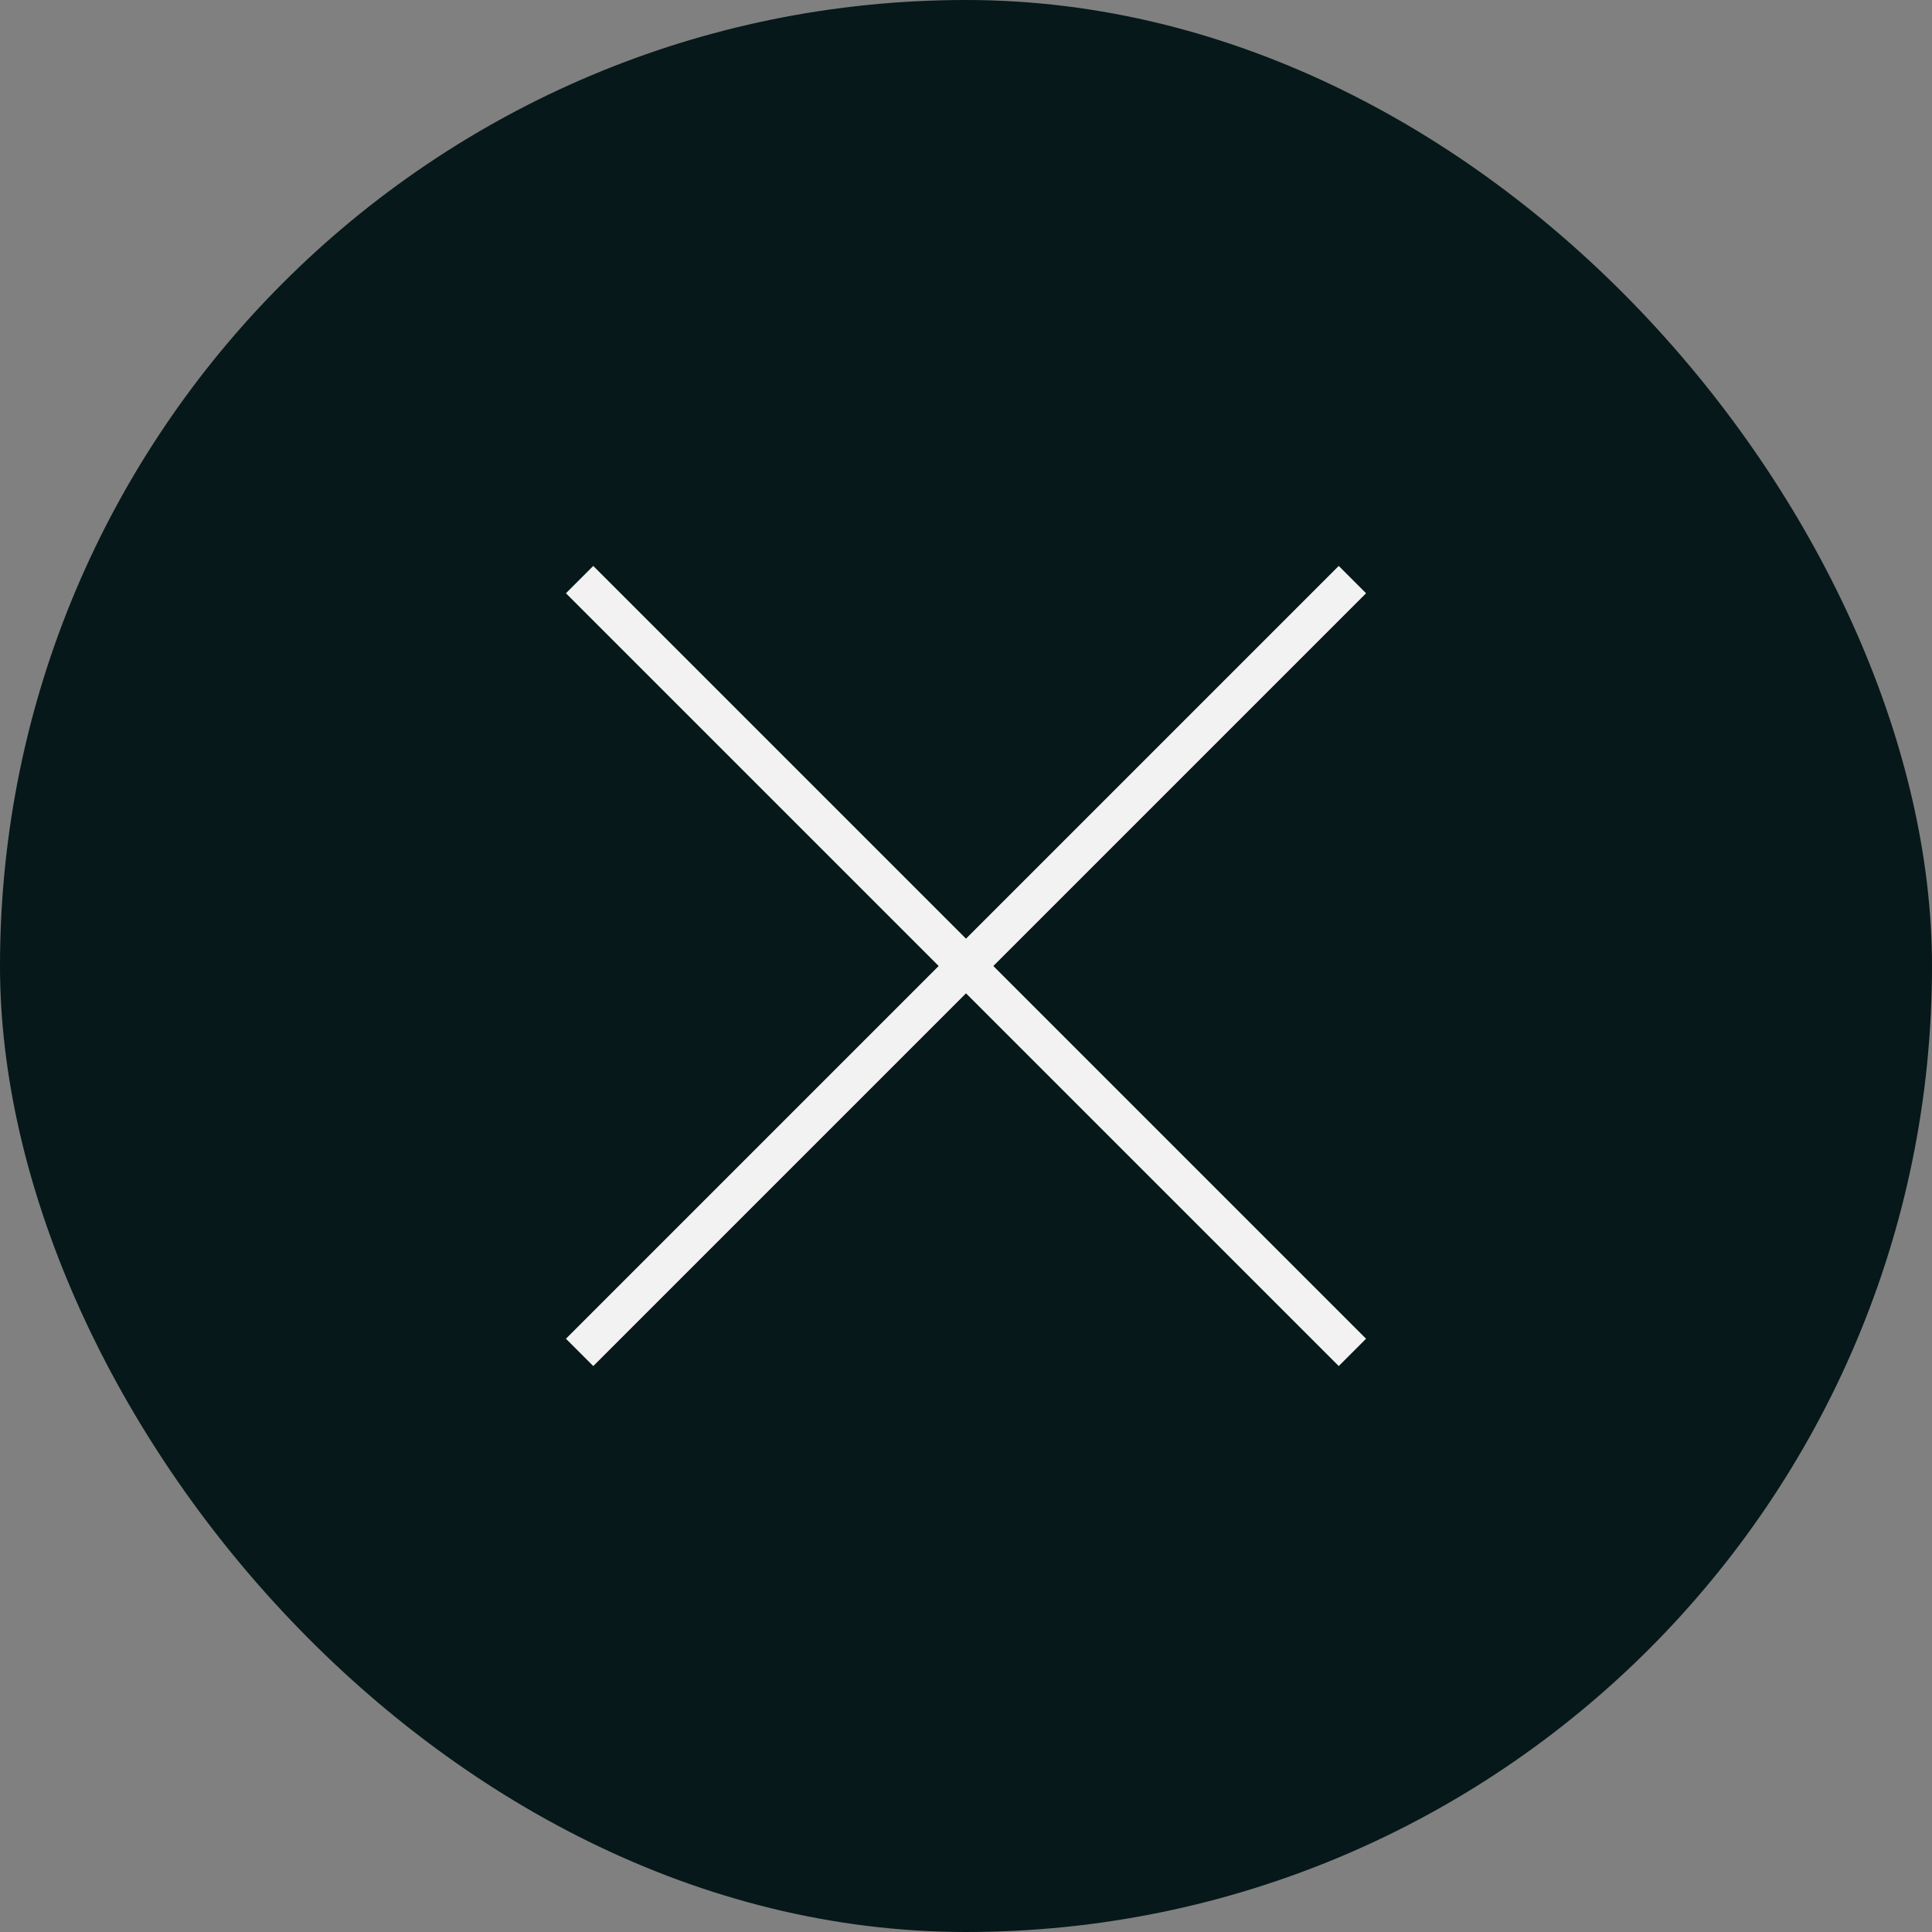<svg width="50" height="50" viewBox="0 0 50 50" fill="none" xmlns="http://www.w3.org/2000/svg">
<rect x="0" y="0" width="50" height="50" fill="#808080" stroke="none"/>
<rect x="0.5" y="0.5" width="49" height="49" rx="24.5" fill="#061819"/>
<rect x="0.5" y="0.5" width="49" height="49" rx="24.5" stroke="#061819"/>
<path d="M35 15L15 35" stroke="#F2F2F2"/>
<path d="M35 35L15 15" stroke="#F2F2F2"/>
</svg>
